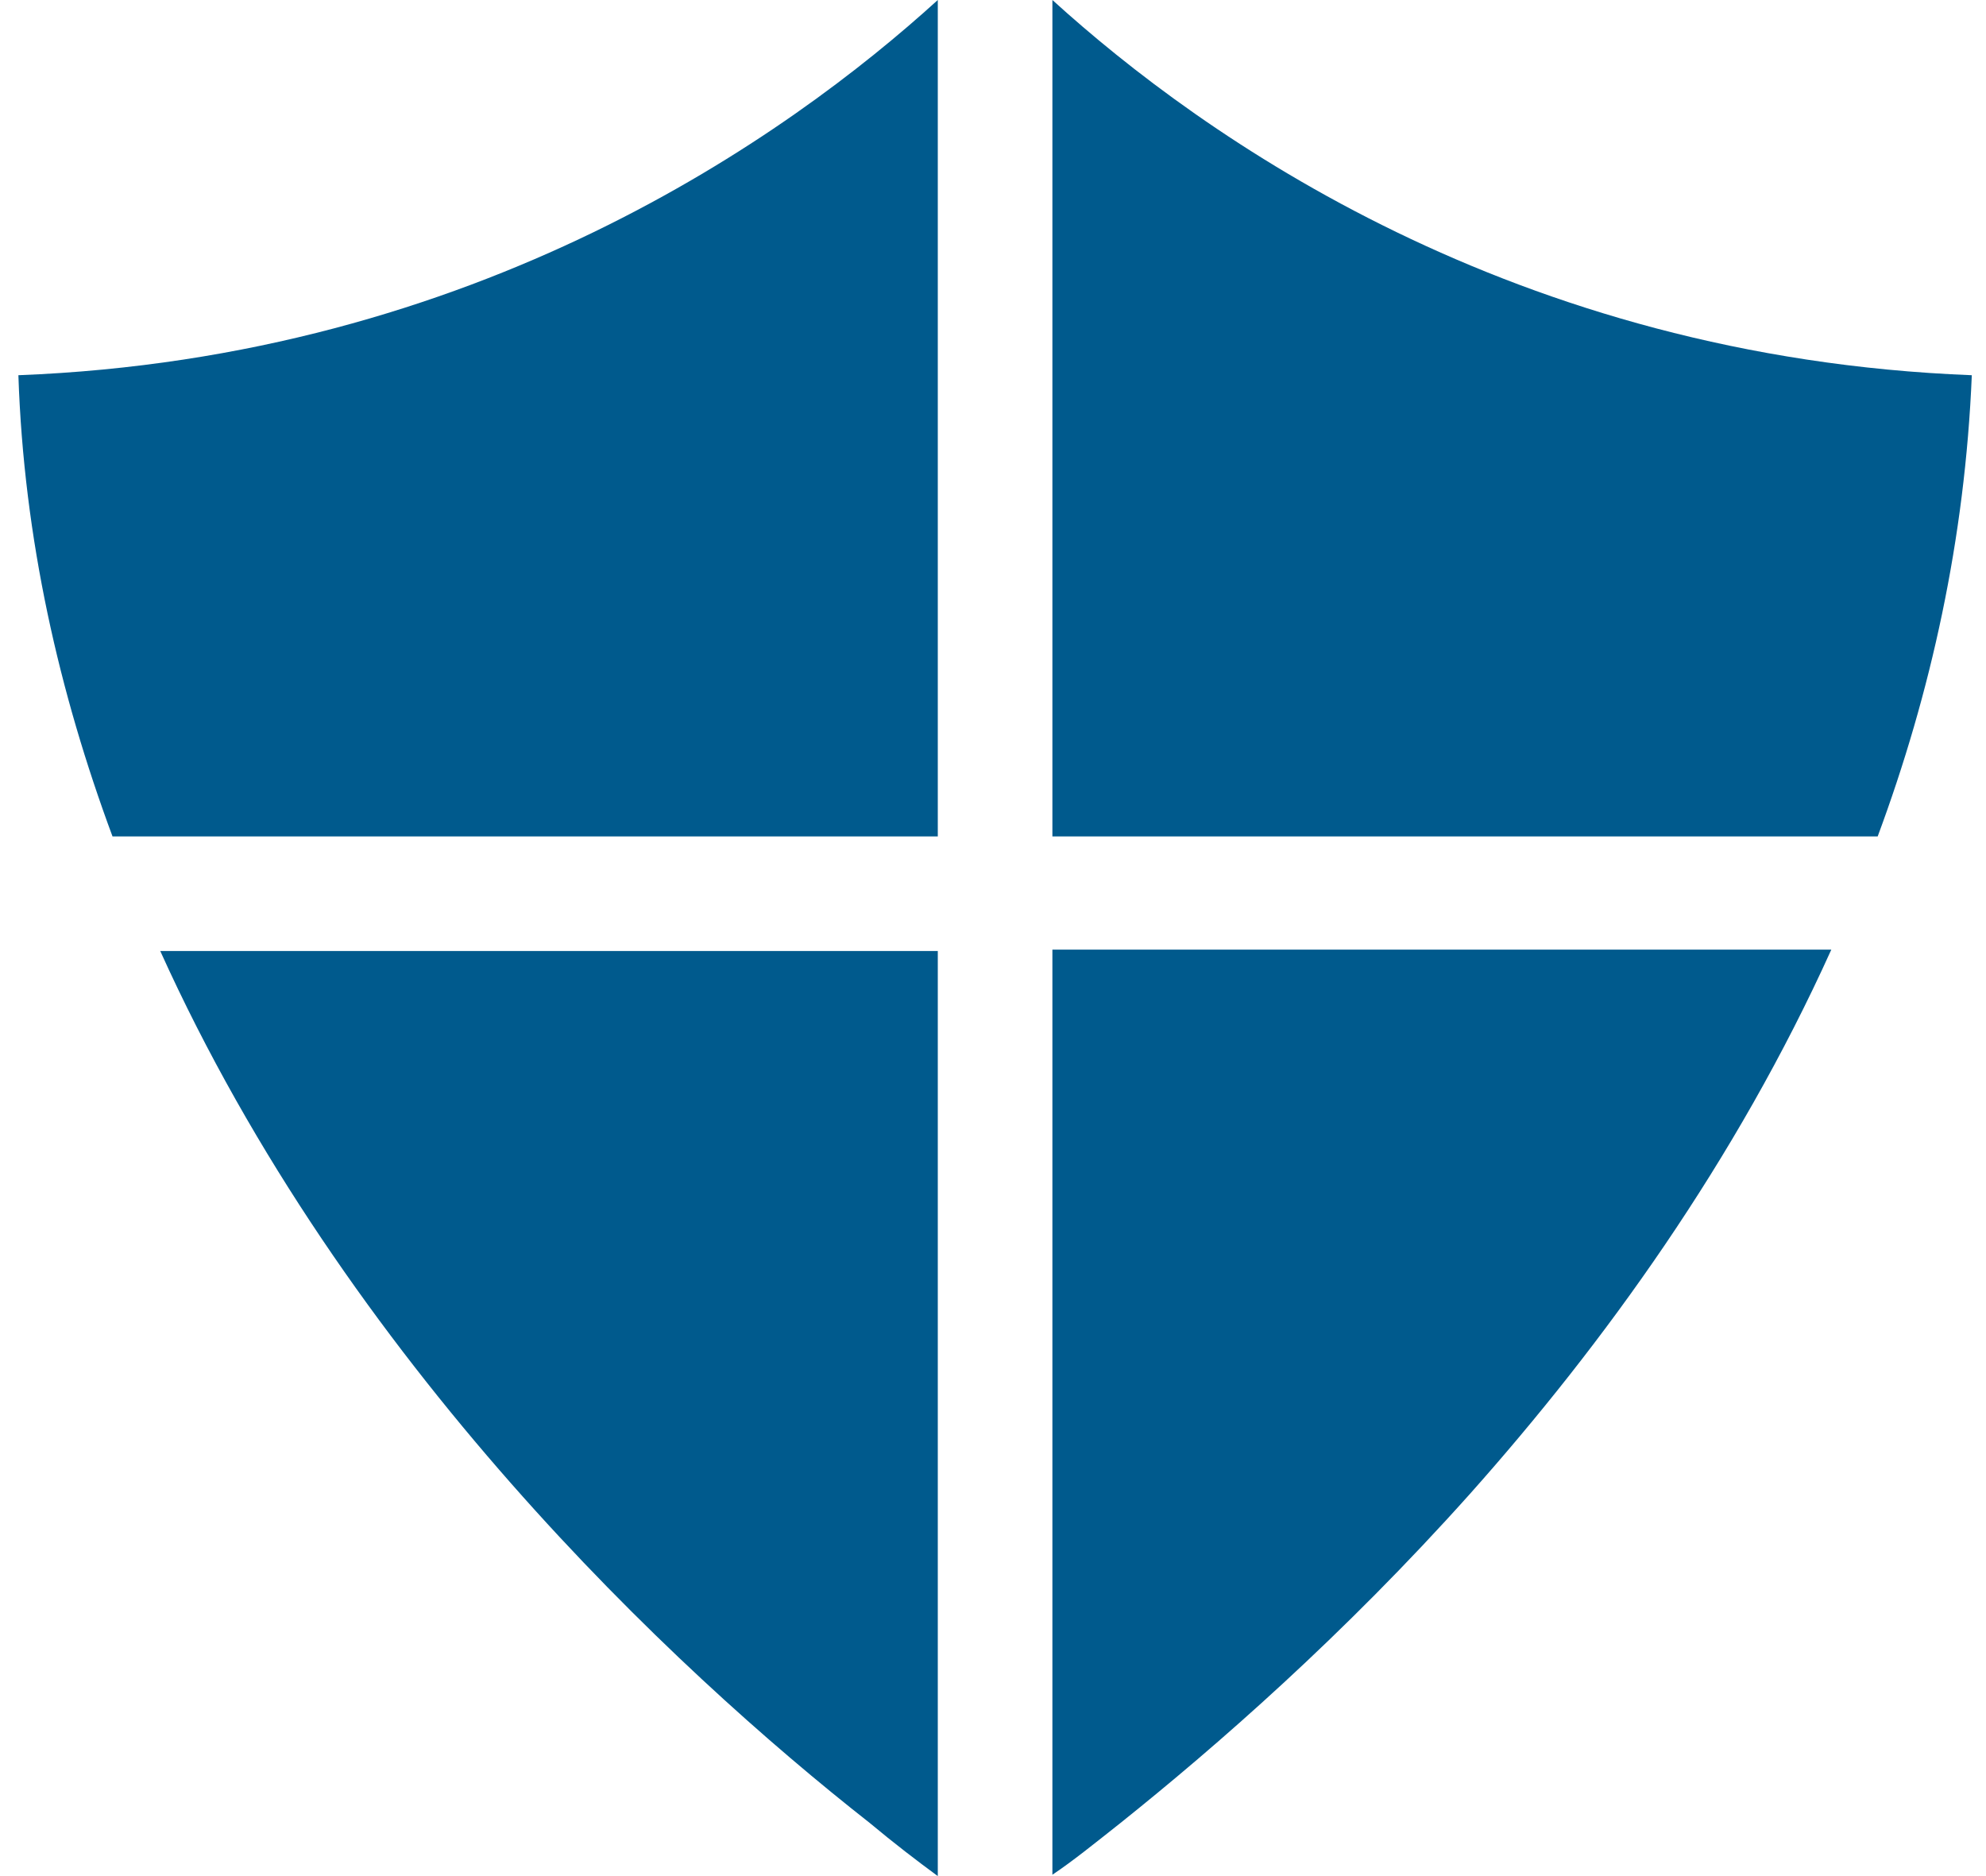 <?xml version="1.0" encoding="UTF-8"?>
<svg xmlns="http://www.w3.org/2000/svg" width="54" height="51" viewBox="0 0 54 51" fill="none">
  <path d="M25.499 0V22.737H3.059C1.613 18.842 0.648 14.651 0.5 10.2C12.963 9.718 21.419 3.709 25.499 0ZM4.32 25.852H25.499V51C24.943 50.592 24.312 50.11 23.645 49.553C18.304 45.362 9.402 37.017 4.357 25.852H4.32ZM30.47 49.553C29.765 50.11 29.171 50.592 28.615 50.963V25.815H49.794C47.197 31.564 43.6 36.535 39.965 40.614C36.515 44.472 33.066 47.476 30.47 49.553ZM51.055 22.737H28.615V0C32.695 3.709 41.152 9.718 53.614 10.2C53.429 14.651 52.502 18.842 51.055 22.737Z" fill="#005A8D"></path>
</svg>
